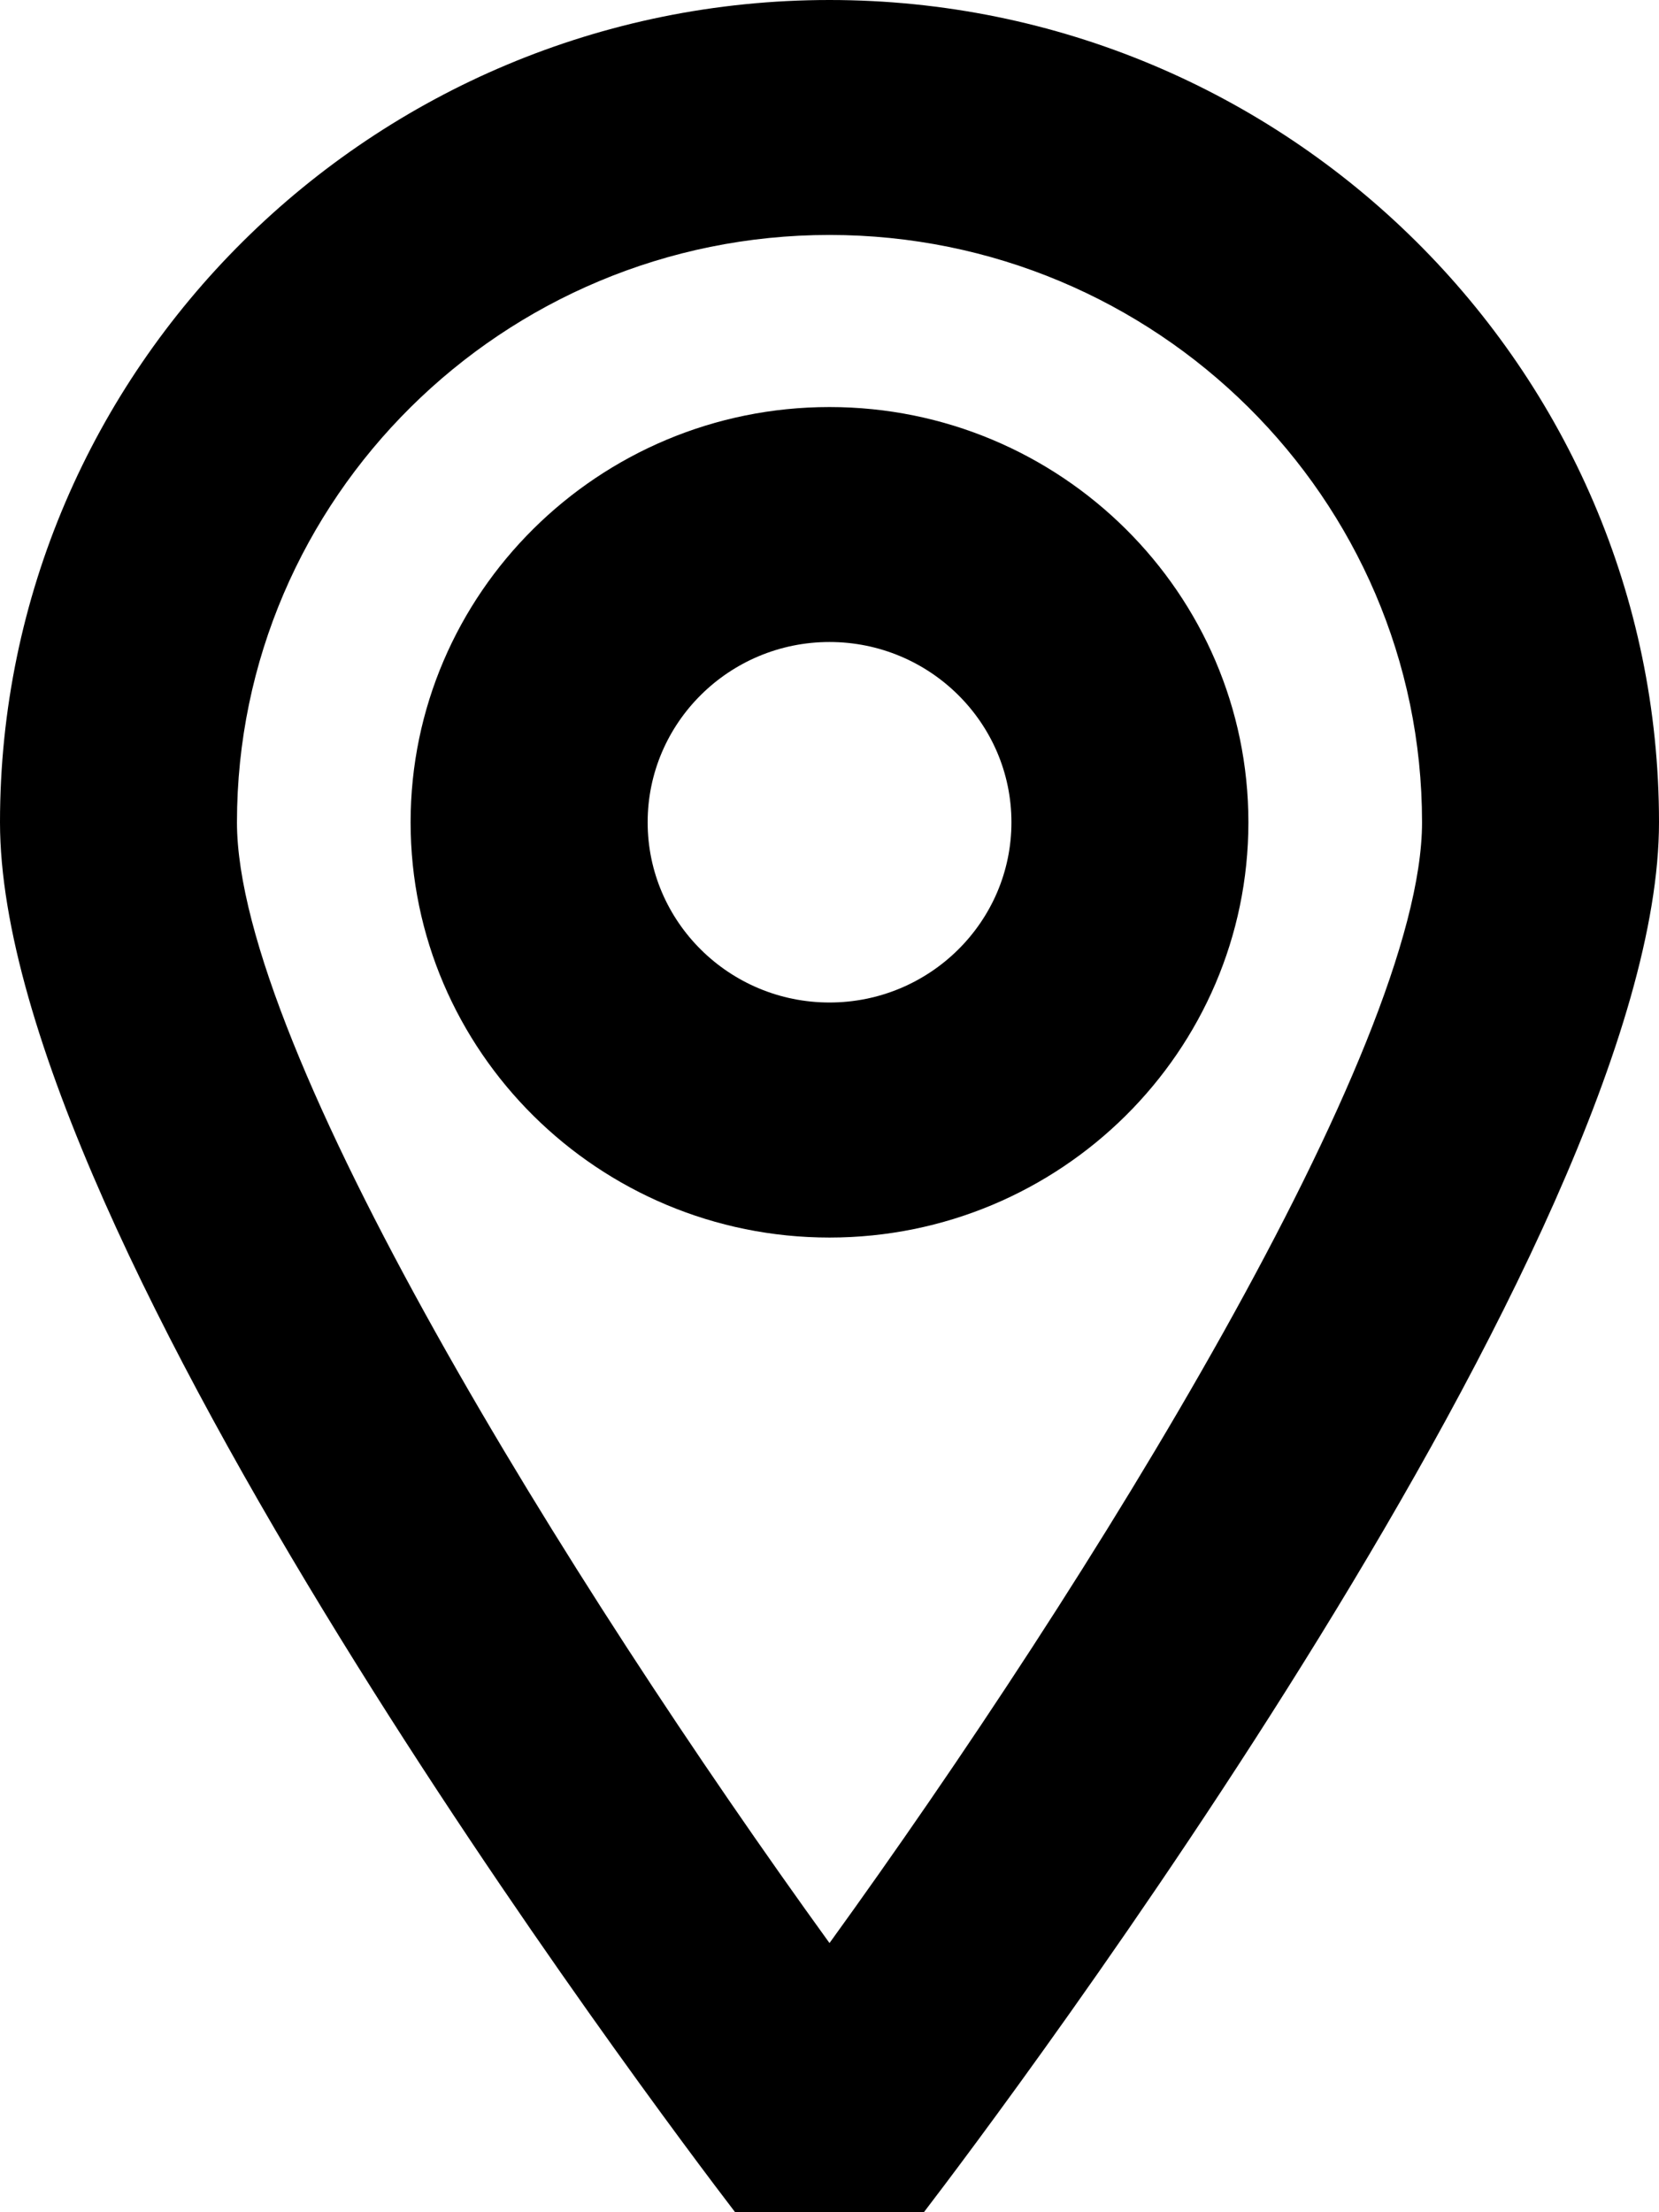 <?xml version="1.0" encoding="utf-8"?>
<!-- Generator: Adobe Illustrator 15.1.0, SVG Export Plug-In . SVG Version: 6.00 Build 0)  -->
<!DOCTYPE svg PUBLIC "-//W3C//DTD SVG 1.1//EN" "http://www.w3.org/Graphics/SVG/1.1/DTD/svg11.dtd">
<svg version="1.1" id="레이어_1" xmlns="http://www.w3.org/2000/svg" xmlns:xlink="http://www.w3.org/1999/xlink" x="0px"
	 y="0px" width="18px" height="24px" viewBox="0 0 18 24" enable-background="new 0 0 18 24" xml:space="preserve">
<g>
	<path d="M9,13.426c-2.506,0-4.545-2.021-4.545-4.505S6.494,4.416,9,4.416c2.506,0,4.545,2.021,4.545,4.505S11.506,13.426,9,13.426z
		 M9,6.965c-1.088,0-1.973,0.877-1.973,1.956S7.912,10.876,9,10.876S10.974,10,10.974,8.921S10.088,6.965,9,6.965z"/>
	<path d="M10.024,24H7.976C7.159,22.933,0,13.441,0,8.921C0,4.002,4.038,0,9,0c4.963,0,9,4.002,9,8.921
		C18,13.441,10.841,22.933,10.024,24z M9,2.549c-3.545,0-6.429,2.858-6.429,6.372c0,2.452,3.604,8.252,6.429,12.159
		c2.825-3.907,6.429-9.708,6.429-12.159C15.429,5.407,12.545,2.549,9,2.549z"/>
</g>
</svg>
